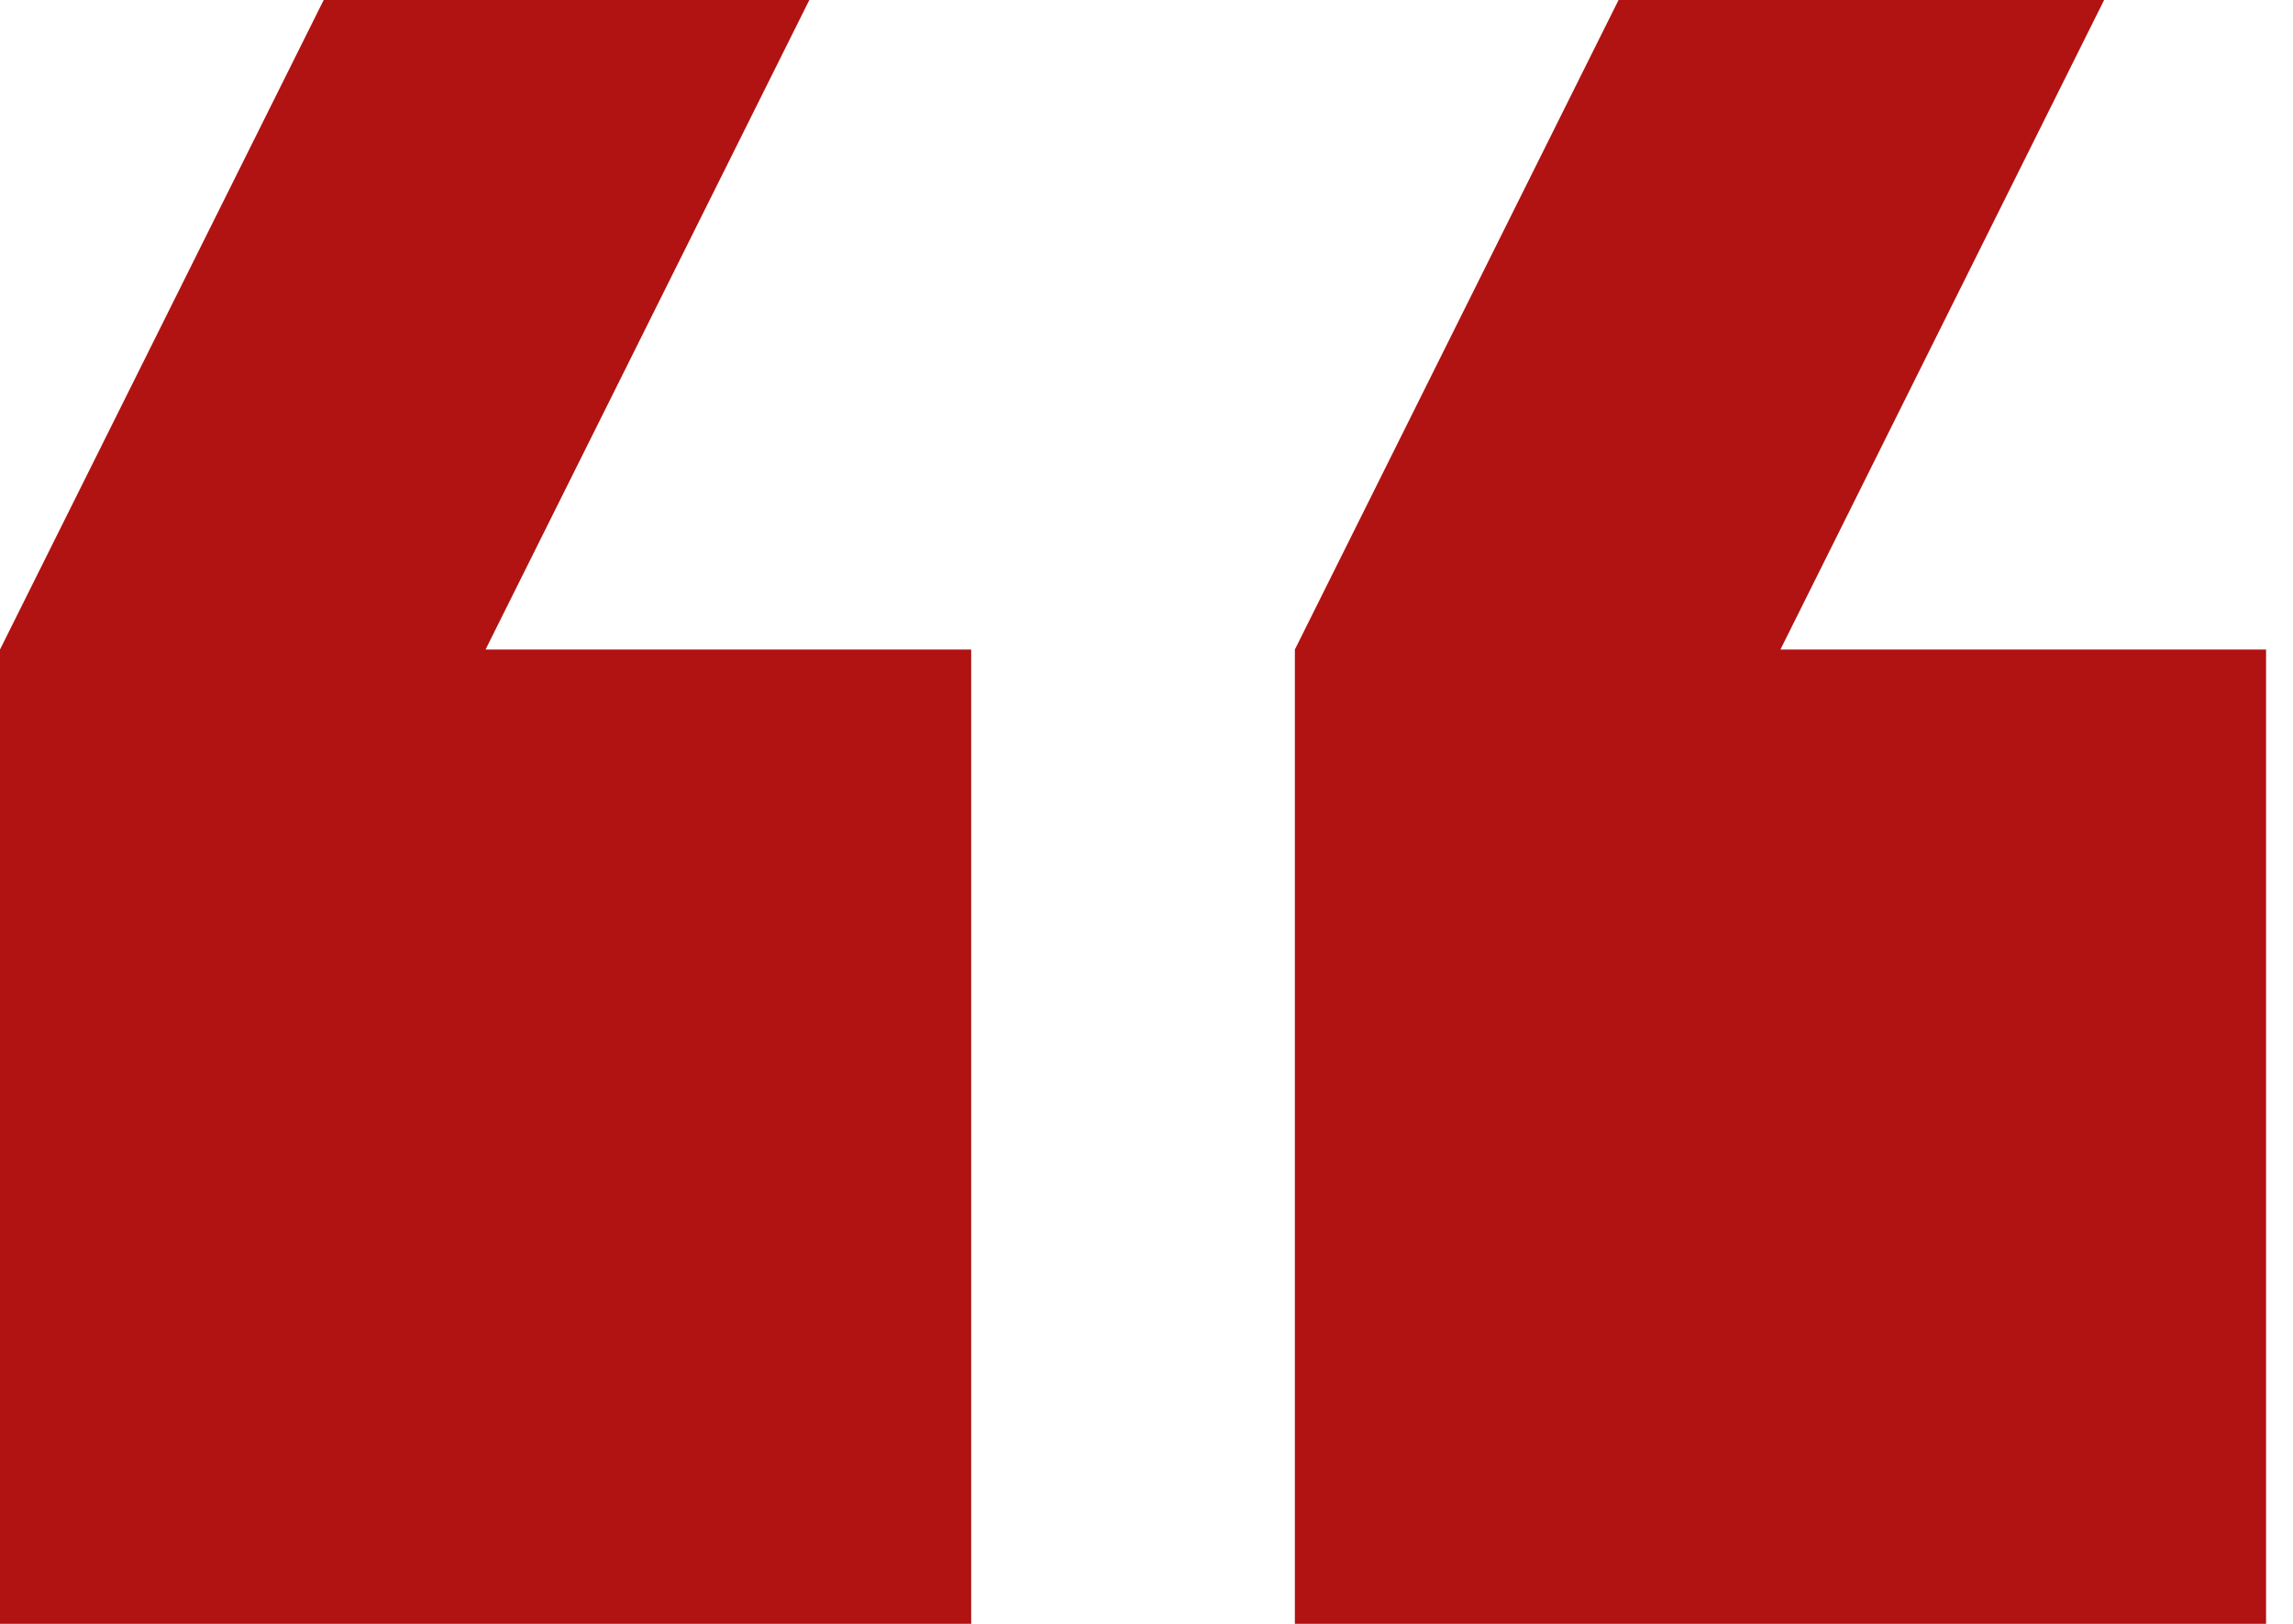 <svg width="24" height="17" viewBox="0 0 24 17" fill="none" xmlns="http://www.w3.org/2000/svg">
<g clip-path="url(#clip0_667_368)">
<path d="M22.023 0H16.941L13.553 6.8V17H23.718V6.8H18.635L22.023 0ZM8.471 0H3.388L0 6.8V17H10.165V6.8H5.082L8.471 0Z" fill="#B11212"/>
</g>
<defs>
<clipPath id="clip0_667_368">
<rect width="24" height="17" fill="white"/>
</clipPath>
</defs>
</svg>
